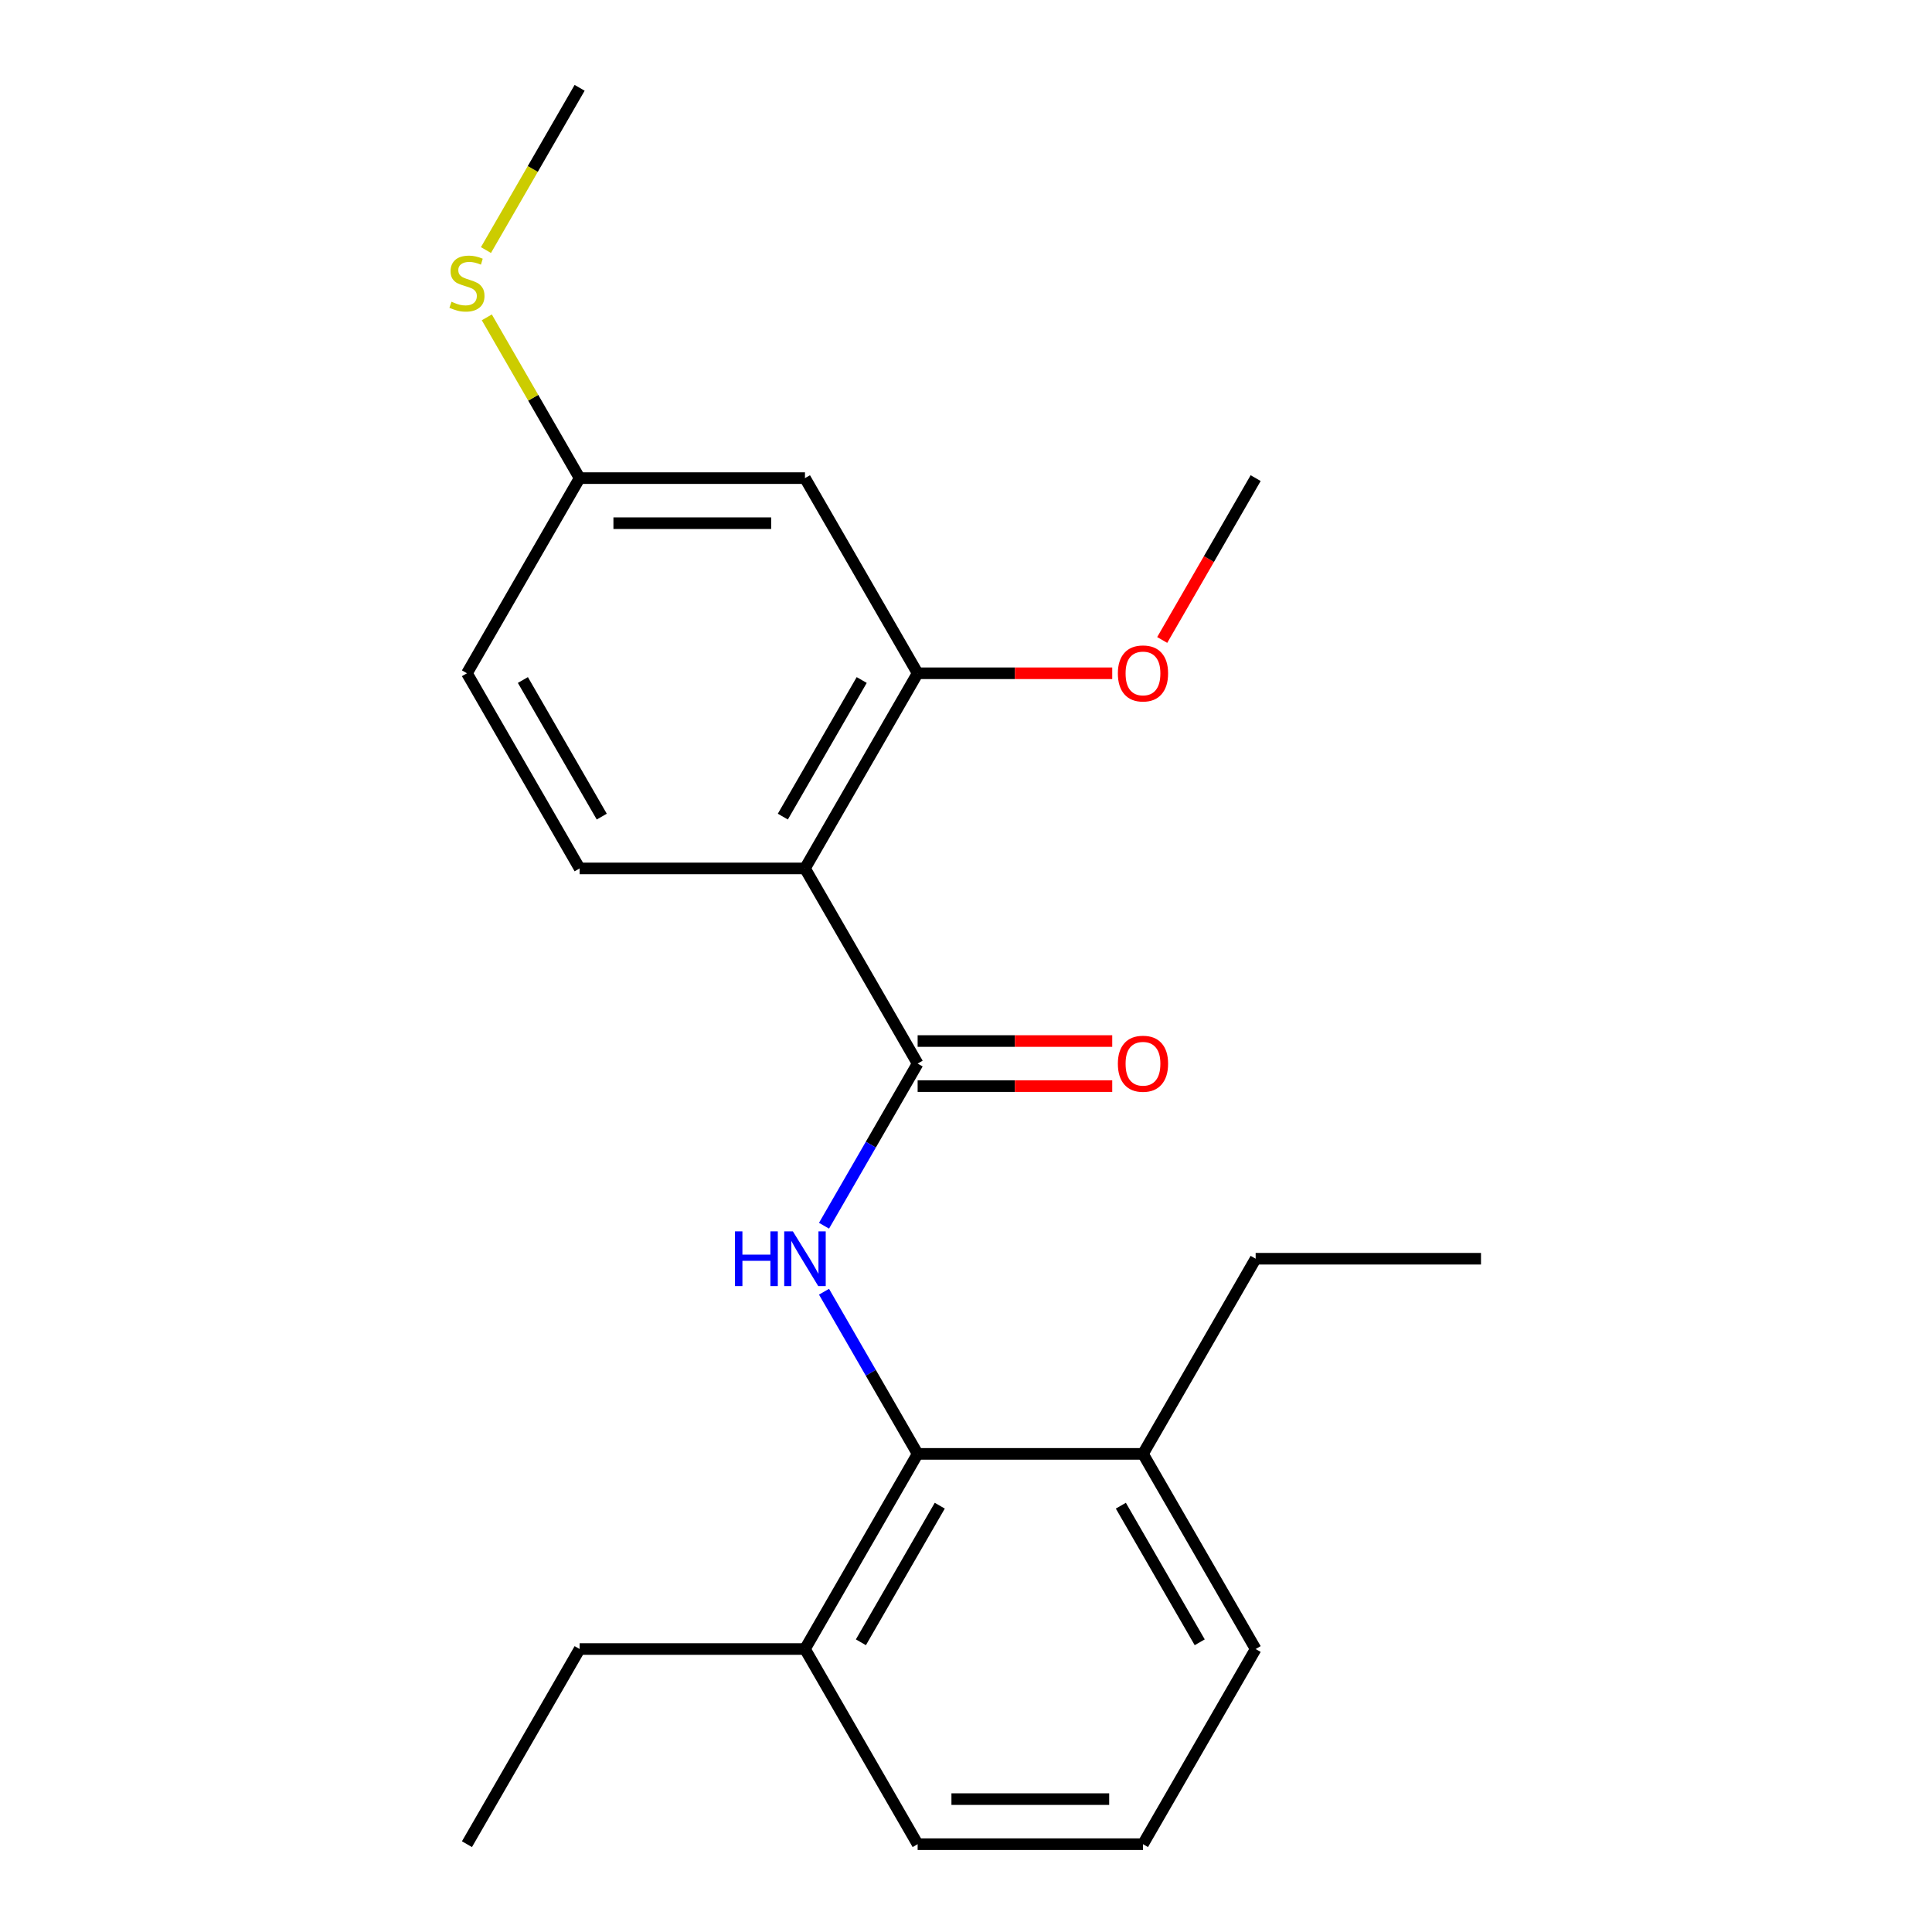 <?xml version='1.0' encoding='iso-8859-1'?>
<svg version='1.1' baseProfile='full'
              xmlns='http://www.w3.org/2000/svg'
                      xmlns:rdkit='http://www.rdkit.org/xml'
                      xmlns:xlink='http://www.w3.org/1999/xlink'
                  xml:space='preserve'
width='1000px' height='1000px' viewBox='0 0 1000 1000'>
<!-- END OF HEADER -->
<rect style='opacity:1.0;fill:#FFFFFF;stroke:none' width='1000' height='1000' x='0' y='0'> </rect>
<path class='bond-0' d='M 474.968,550.505 L 416.65,449.495' style='fill:none;fill-rule:evenodd;stroke:#000000;stroke-width:6px;stroke-linecap:butt;stroke-linejoin:miter;stroke-opacity:1' />
<path class='bond-1' d='M 474.968,550.505 L 450.738,592.472' style='fill:none;fill-rule:evenodd;stroke:#000000;stroke-width:6px;stroke-linecap:butt;stroke-linejoin:miter;stroke-opacity:1' />
<path class='bond-1' d='M 450.738,592.472 L 426.509,634.439' style='fill:none;fill-rule:evenodd;stroke:#0000FF;stroke-width:6px;stroke-linecap:butt;stroke-linejoin:miter;stroke-opacity:1' />
<path class='bond-6' d='M 474.968,562.169 L 525.328,562.169' style='fill:none;fill-rule:evenodd;stroke:#000000;stroke-width:6px;stroke-linecap:butt;stroke-linejoin:miter;stroke-opacity:1' />
<path class='bond-6' d='M 525.328,562.169 L 575.689,562.169' style='fill:none;fill-rule:evenodd;stroke:#FF0000;stroke-width:6px;stroke-linecap:butt;stroke-linejoin:miter;stroke-opacity:1' />
<path class='bond-6' d='M 474.968,538.841 L 525.328,538.841' style='fill:none;fill-rule:evenodd;stroke:#000000;stroke-width:6px;stroke-linecap:butt;stroke-linejoin:miter;stroke-opacity:1' />
<path class='bond-6' d='M 525.328,538.841 L 575.689,538.841' style='fill:none;fill-rule:evenodd;stroke:#FF0000;stroke-width:6px;stroke-linecap:butt;stroke-linejoin:miter;stroke-opacity:1' />
<path class='bond-3' d='M 416.65,449.495 L 474.968,348.485' style='fill:none;fill-rule:evenodd;stroke:#000000;stroke-width:6px;stroke-linecap:butt;stroke-linejoin:miter;stroke-opacity:1' />
<path class='bond-3' d='M 405.196,422.68 L 446.018,351.973' style='fill:none;fill-rule:evenodd;stroke:#000000;stroke-width:6px;stroke-linecap:butt;stroke-linejoin:miter;stroke-opacity:1' />
<path class='bond-4' d='M 416.65,449.495 L 300.014,449.495' style='fill:none;fill-rule:evenodd;stroke:#000000;stroke-width:6px;stroke-linecap:butt;stroke-linejoin:miter;stroke-opacity:1' />
<path class='bond-2' d='M 426.509,668.591 L 450.738,710.558' style='fill:none;fill-rule:evenodd;stroke:#0000FF;stroke-width:6px;stroke-linecap:butt;stroke-linejoin:miter;stroke-opacity:1' />
<path class='bond-2' d='M 450.738,710.558 L 474.968,752.525' style='fill:none;fill-rule:evenodd;stroke:#000000;stroke-width:6px;stroke-linecap:butt;stroke-linejoin:miter;stroke-opacity:1' />
<path class='bond-7' d='M 474.968,752.525 L 416.65,853.535' style='fill:none;fill-rule:evenodd;stroke:#000000;stroke-width:6px;stroke-linecap:butt;stroke-linejoin:miter;stroke-opacity:1' />
<path class='bond-7' d='M 486.422,779.34 L 445.6,850.047' style='fill:none;fill-rule:evenodd;stroke:#000000;stroke-width:6px;stroke-linecap:butt;stroke-linejoin:miter;stroke-opacity:1' />
<path class='bond-8' d='M 474.968,752.525 L 591.605,752.525' style='fill:none;fill-rule:evenodd;stroke:#000000;stroke-width:6px;stroke-linecap:butt;stroke-linejoin:miter;stroke-opacity:1' />
<path class='bond-5' d='M 474.968,348.485 L 416.65,247.475' style='fill:none;fill-rule:evenodd;stroke:#000000;stroke-width:6px;stroke-linecap:butt;stroke-linejoin:miter;stroke-opacity:1' />
<path class='bond-11' d='M 474.968,348.485 L 525.328,348.485' style='fill:none;fill-rule:evenodd;stroke:#000000;stroke-width:6px;stroke-linecap:butt;stroke-linejoin:miter;stroke-opacity:1' />
<path class='bond-11' d='M 525.328,348.485 L 575.689,348.485' style='fill:none;fill-rule:evenodd;stroke:#FF0000;stroke-width:6px;stroke-linecap:butt;stroke-linejoin:miter;stroke-opacity:1' />
<path class='bond-10' d='M 300.014,449.495 L 241.695,348.485' style='fill:none;fill-rule:evenodd;stroke:#000000;stroke-width:6px;stroke-linecap:butt;stroke-linejoin:miter;stroke-opacity:1' />
<path class='bond-10' d='M 311.468,422.68 L 270.645,351.973' style='fill:none;fill-rule:evenodd;stroke:#000000;stroke-width:6px;stroke-linecap:butt;stroke-linejoin:miter;stroke-opacity:1' />
<path class='bond-23' d='M 416.65,247.475 L 300.014,247.475' style='fill:none;fill-rule:evenodd;stroke:#000000;stroke-width:6px;stroke-linecap:butt;stroke-linejoin:miter;stroke-opacity:1' />
<path class='bond-23' d='M 399.154,270.802 L 317.509,270.802' style='fill:none;fill-rule:evenodd;stroke:#000000;stroke-width:6px;stroke-linecap:butt;stroke-linejoin:miter;stroke-opacity:1' />
<path class='bond-14' d='M 416.65,853.535 L 474.968,954.545' style='fill:none;fill-rule:evenodd;stroke:#000000;stroke-width:6px;stroke-linecap:butt;stroke-linejoin:miter;stroke-opacity:1' />
<path class='bond-16' d='M 416.65,853.535 L 300.014,853.535' style='fill:none;fill-rule:evenodd;stroke:#000000;stroke-width:6px;stroke-linecap:butt;stroke-linejoin:miter;stroke-opacity:1' />
<path class='bond-15' d='M 591.605,752.525 L 649.923,853.535' style='fill:none;fill-rule:evenodd;stroke:#000000;stroke-width:6px;stroke-linecap:butt;stroke-linejoin:miter;stroke-opacity:1' />
<path class='bond-15' d='M 580.15,779.34 L 620.973,850.047' style='fill:none;fill-rule:evenodd;stroke:#000000;stroke-width:6px;stroke-linecap:butt;stroke-linejoin:miter;stroke-opacity:1' />
<path class='bond-17' d='M 591.605,752.525 L 649.923,651.515' style='fill:none;fill-rule:evenodd;stroke:#000000;stroke-width:6px;stroke-linecap:butt;stroke-linejoin:miter;stroke-opacity:1' />
<path class='bond-9' d='M 300.014,247.475 L 241.695,348.485' style='fill:none;fill-rule:evenodd;stroke:#000000;stroke-width:6px;stroke-linecap:butt;stroke-linejoin:miter;stroke-opacity:1' />
<path class='bond-12' d='M 300.014,247.475 L 275.992,205.868' style='fill:none;fill-rule:evenodd;stroke:#000000;stroke-width:6px;stroke-linecap:butt;stroke-linejoin:miter;stroke-opacity:1' />
<path class='bond-12' d='M 275.992,205.868 L 251.97,164.261' style='fill:none;fill-rule:evenodd;stroke:#CCCC00;stroke-width:6px;stroke-linecap:butt;stroke-linejoin:miter;stroke-opacity:1' />
<path class='bond-19' d='M 601.556,331.249 L 625.739,289.362' style='fill:none;fill-rule:evenodd;stroke:#FF0000;stroke-width:6px;stroke-linecap:butt;stroke-linejoin:miter;stroke-opacity:1' />
<path class='bond-19' d='M 625.739,289.362 L 649.923,247.475' style='fill:none;fill-rule:evenodd;stroke:#000000;stroke-width:6px;stroke-linecap:butt;stroke-linejoin:miter;stroke-opacity:1' />
<path class='bond-18' d='M 251.531,129.429 L 275.772,87.442' style='fill:none;fill-rule:evenodd;stroke:#CCCC00;stroke-width:6px;stroke-linecap:butt;stroke-linejoin:miter;stroke-opacity:1' />
<path class='bond-18' d='M 275.772,87.442 L 300.014,45.455' style='fill:none;fill-rule:evenodd;stroke:#000000;stroke-width:6px;stroke-linecap:butt;stroke-linejoin:miter;stroke-opacity:1' />
<path class='bond-13' d='M 591.605,954.545 L 649.923,853.535' style='fill:none;fill-rule:evenodd;stroke:#000000;stroke-width:6px;stroke-linecap:butt;stroke-linejoin:miter;stroke-opacity:1' />
<path class='bond-22' d='M 591.605,954.545 L 474.968,954.545' style='fill:none;fill-rule:evenodd;stroke:#000000;stroke-width:6px;stroke-linecap:butt;stroke-linejoin:miter;stroke-opacity:1' />
<path class='bond-22' d='M 574.109,931.218 L 492.464,931.218' style='fill:none;fill-rule:evenodd;stroke:#000000;stroke-width:6px;stroke-linecap:butt;stroke-linejoin:miter;stroke-opacity:1' />
<path class='bond-21' d='M 300.014,853.535 L 241.695,954.545' style='fill:none;fill-rule:evenodd;stroke:#000000;stroke-width:6px;stroke-linecap:butt;stroke-linejoin:miter;stroke-opacity:1' />
<path class='bond-20' d='M 649.923,651.515 L 766.559,651.515' style='fill:none;fill-rule:evenodd;stroke:#000000;stroke-width:6px;stroke-linecap:butt;stroke-linejoin:miter;stroke-opacity:1' />
<path  class='atom-2' d='M 380.43 637.355
L 384.27 637.355
L 384.27 649.395
L 398.75 649.395
L 398.75 637.355
L 402.59 637.355
L 402.59 665.675
L 398.75 665.675
L 398.75 652.595
L 384.27 652.595
L 384.27 665.675
L 380.43 665.675
L 380.43 637.355
' fill='#0000FF'/>
<path  class='atom-2' d='M 410.39 637.355
L 419.67 652.355
Q 420.59 653.835, 422.07 656.515
Q 423.55 659.195, 423.63 659.355
L 423.63 637.355
L 427.39 637.355
L 427.39 665.675
L 423.51 665.675
L 413.55 649.275
Q 412.39 647.355, 411.15 645.155
Q 409.95 642.955, 409.59 642.275
L 409.59 665.675
L 405.91 665.675
L 405.91 637.355
L 410.39 637.355
' fill='#0000FF'/>
<path  class='atom-7' d='M 578.605 550.585
Q 578.605 543.785, 581.965 539.985
Q 585.325 536.185, 591.605 536.185
Q 597.885 536.185, 601.245 539.985
Q 604.605 543.785, 604.605 550.585
Q 604.605 557.465, 601.205 561.385
Q 597.805 565.265, 591.605 565.265
Q 585.365 565.265, 581.965 561.385
Q 578.605 557.505, 578.605 550.585
M 591.605 562.065
Q 595.925 562.065, 598.245 559.185
Q 600.605 556.265, 600.605 550.585
Q 600.605 545.025, 598.245 542.225
Q 595.925 539.385, 591.605 539.385
Q 587.285 539.385, 584.925 542.185
Q 582.605 544.985, 582.605 550.585
Q 582.605 556.305, 584.925 559.185
Q 587.285 562.065, 591.605 562.065
' fill='#FF0000'/>
<path  class='atom-12' d='M 578.605 348.565
Q 578.605 341.765, 581.965 337.965
Q 585.325 334.165, 591.605 334.165
Q 597.885 334.165, 601.245 337.965
Q 604.605 341.765, 604.605 348.565
Q 604.605 355.445, 601.205 359.365
Q 597.805 363.245, 591.605 363.245
Q 585.365 363.245, 581.965 359.365
Q 578.605 355.485, 578.605 348.565
M 591.605 360.045
Q 595.925 360.045, 598.245 357.165
Q 600.605 354.245, 600.605 348.565
Q 600.605 343.005, 598.245 340.205
Q 595.925 337.365, 591.605 337.365
Q 587.285 337.365, 584.925 340.165
Q 582.605 342.965, 582.605 348.565
Q 582.605 354.285, 584.925 357.165
Q 587.285 360.045, 591.605 360.045
' fill='#FF0000'/>
<path  class='atom-13' d='M 233.695 156.185
Q 234.015 156.305, 235.335 156.865
Q 236.655 157.425, 238.095 157.785
Q 239.575 158.105, 241.015 158.105
Q 243.695 158.105, 245.255 156.825
Q 246.815 155.505, 246.815 153.225
Q 246.815 151.665, 246.015 150.705
Q 245.255 149.745, 244.055 149.225
Q 242.855 148.705, 240.855 148.105
Q 238.335 147.345, 236.815 146.625
Q 235.335 145.905, 234.255 144.385
Q 233.215 142.865, 233.215 140.305
Q 233.215 136.745, 235.615 134.545
Q 238.055 132.345, 242.855 132.345
Q 246.135 132.345, 249.855 133.905
L 248.935 136.985
Q 245.535 135.585, 242.975 135.585
Q 240.215 135.585, 238.695 136.745
Q 237.175 137.865, 237.215 139.825
Q 237.215 141.345, 237.975 142.265
Q 238.775 143.185, 239.895 143.705
Q 241.055 144.225, 242.975 144.825
Q 245.535 145.625, 247.055 146.425
Q 248.575 147.225, 249.655 148.865
Q 250.775 150.465, 250.775 153.225
Q 250.775 157.145, 248.135 159.265
Q 245.535 161.345, 241.175 161.345
Q 238.655 161.345, 236.735 160.785
Q 234.855 160.265, 232.615 159.345
L 233.695 156.185
' fill='#CCCC00'/>
</svg>
